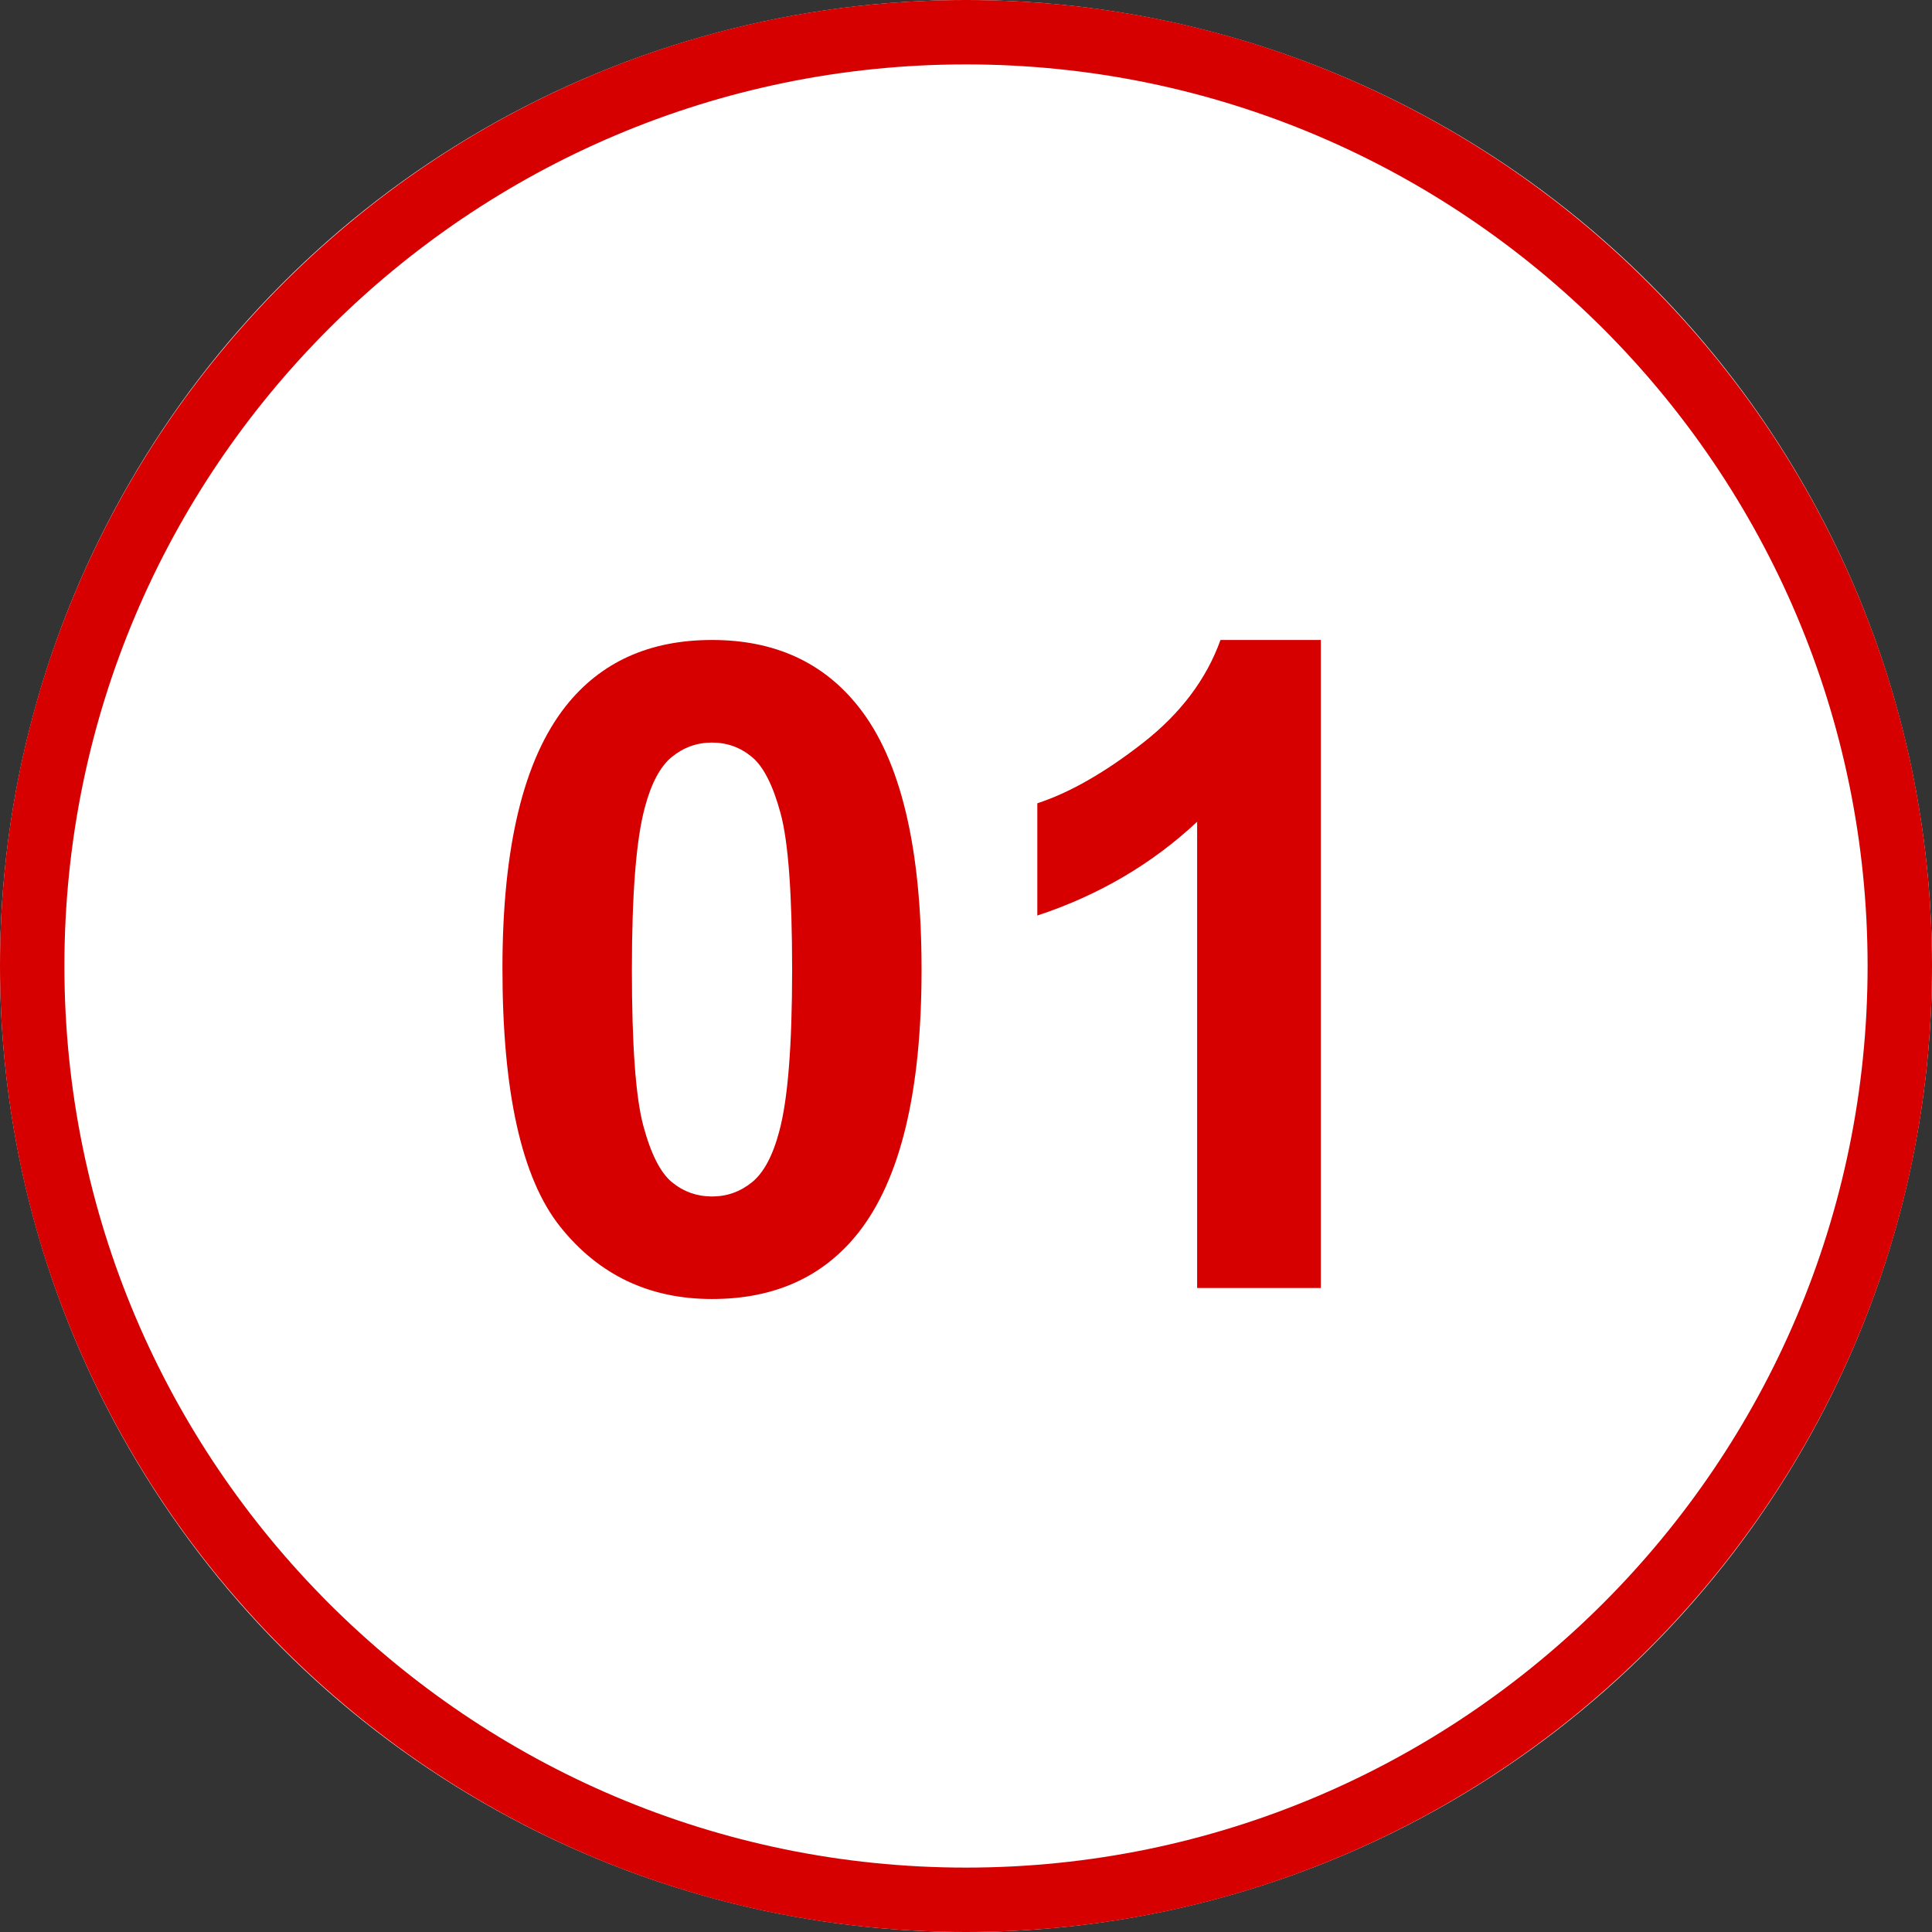 <?xml version="1.0" encoding="utf-8"?>
<!-- Generator: Adobe Illustrator 27.9.0, SVG Export Plug-In . SVG Version: 6.00 Build 0)  -->
<svg version="1.1" id="レイヤー_1" xmlns="http://www.w3.org/2000/svg" xmlns:xlink="http://www.w3.org/1999/xlink" x="0px"
	 y="0px" width="60px" height="60px" viewBox="0 0 60 60" enable-background="new 0 0 60 60" xml:space="preserve">
<rect x="0" y="0" width="60" height="60" fill="#333333" stroke="none"/>
<circle fill="#FFFFFF" cx="30" cy="30" r="30"/>
<path fill="#D60000" d="M30,60C13.458,60,0,46.542,0,30S13.458,0,30,0s30,13.458,30,30S46.542,60,30,60z M30,2
	C14.561,2,2,14.561,2,30s12.561,28,28,28s28-12.561,28-28S45.439,2,30,2z"/>
<path fill="#D60000" d="M22.112,19.875c1.941,0,3.459,0.692,4.553,2.078c1.303,1.641,1.955,4.361,1.955,8.162
	c0,3.792-0.656,6.517-1.969,8.176c-1.085,1.367-2.598,2.051-4.539,2.051c-1.951,0-3.523-0.75-4.717-2.249
	c-1.194-1.499-1.791-4.172-1.791-8.019c0-3.773,0.656-6.489,1.969-8.148C18.657,20.559,20.17,19.875,22.112,19.875z M22.112,23.061
	c-0.465,0-0.88,0.148-1.244,0.444c-0.365,0.296-0.647,0.827-0.848,1.593c-0.265,0.993-0.396,2.666-0.396,5.018
	s0.118,3.967,0.355,4.847c0.237,0.88,0.535,1.465,0.896,1.757c0.36,0.292,0.772,0.438,1.237,0.438s0.879-0.148,1.244-0.444
	c0.364-0.296,0.647-0.827,0.848-1.593c0.264-0.984,0.396-2.652,0.396-5.004s-0.119-3.967-0.355-4.847
	c-0.237-0.88-0.536-1.468-0.896-1.764C22.989,23.209,22.577,23.061,22.112,23.061z M41.02,40h-3.842V25.521
	c-1.403,1.312-3.058,2.283-4.963,2.912v-3.486c1.003-0.328,2.092-0.95,3.268-1.866s1.982-1.984,2.42-3.206h3.117V40z"/>
</svg>
